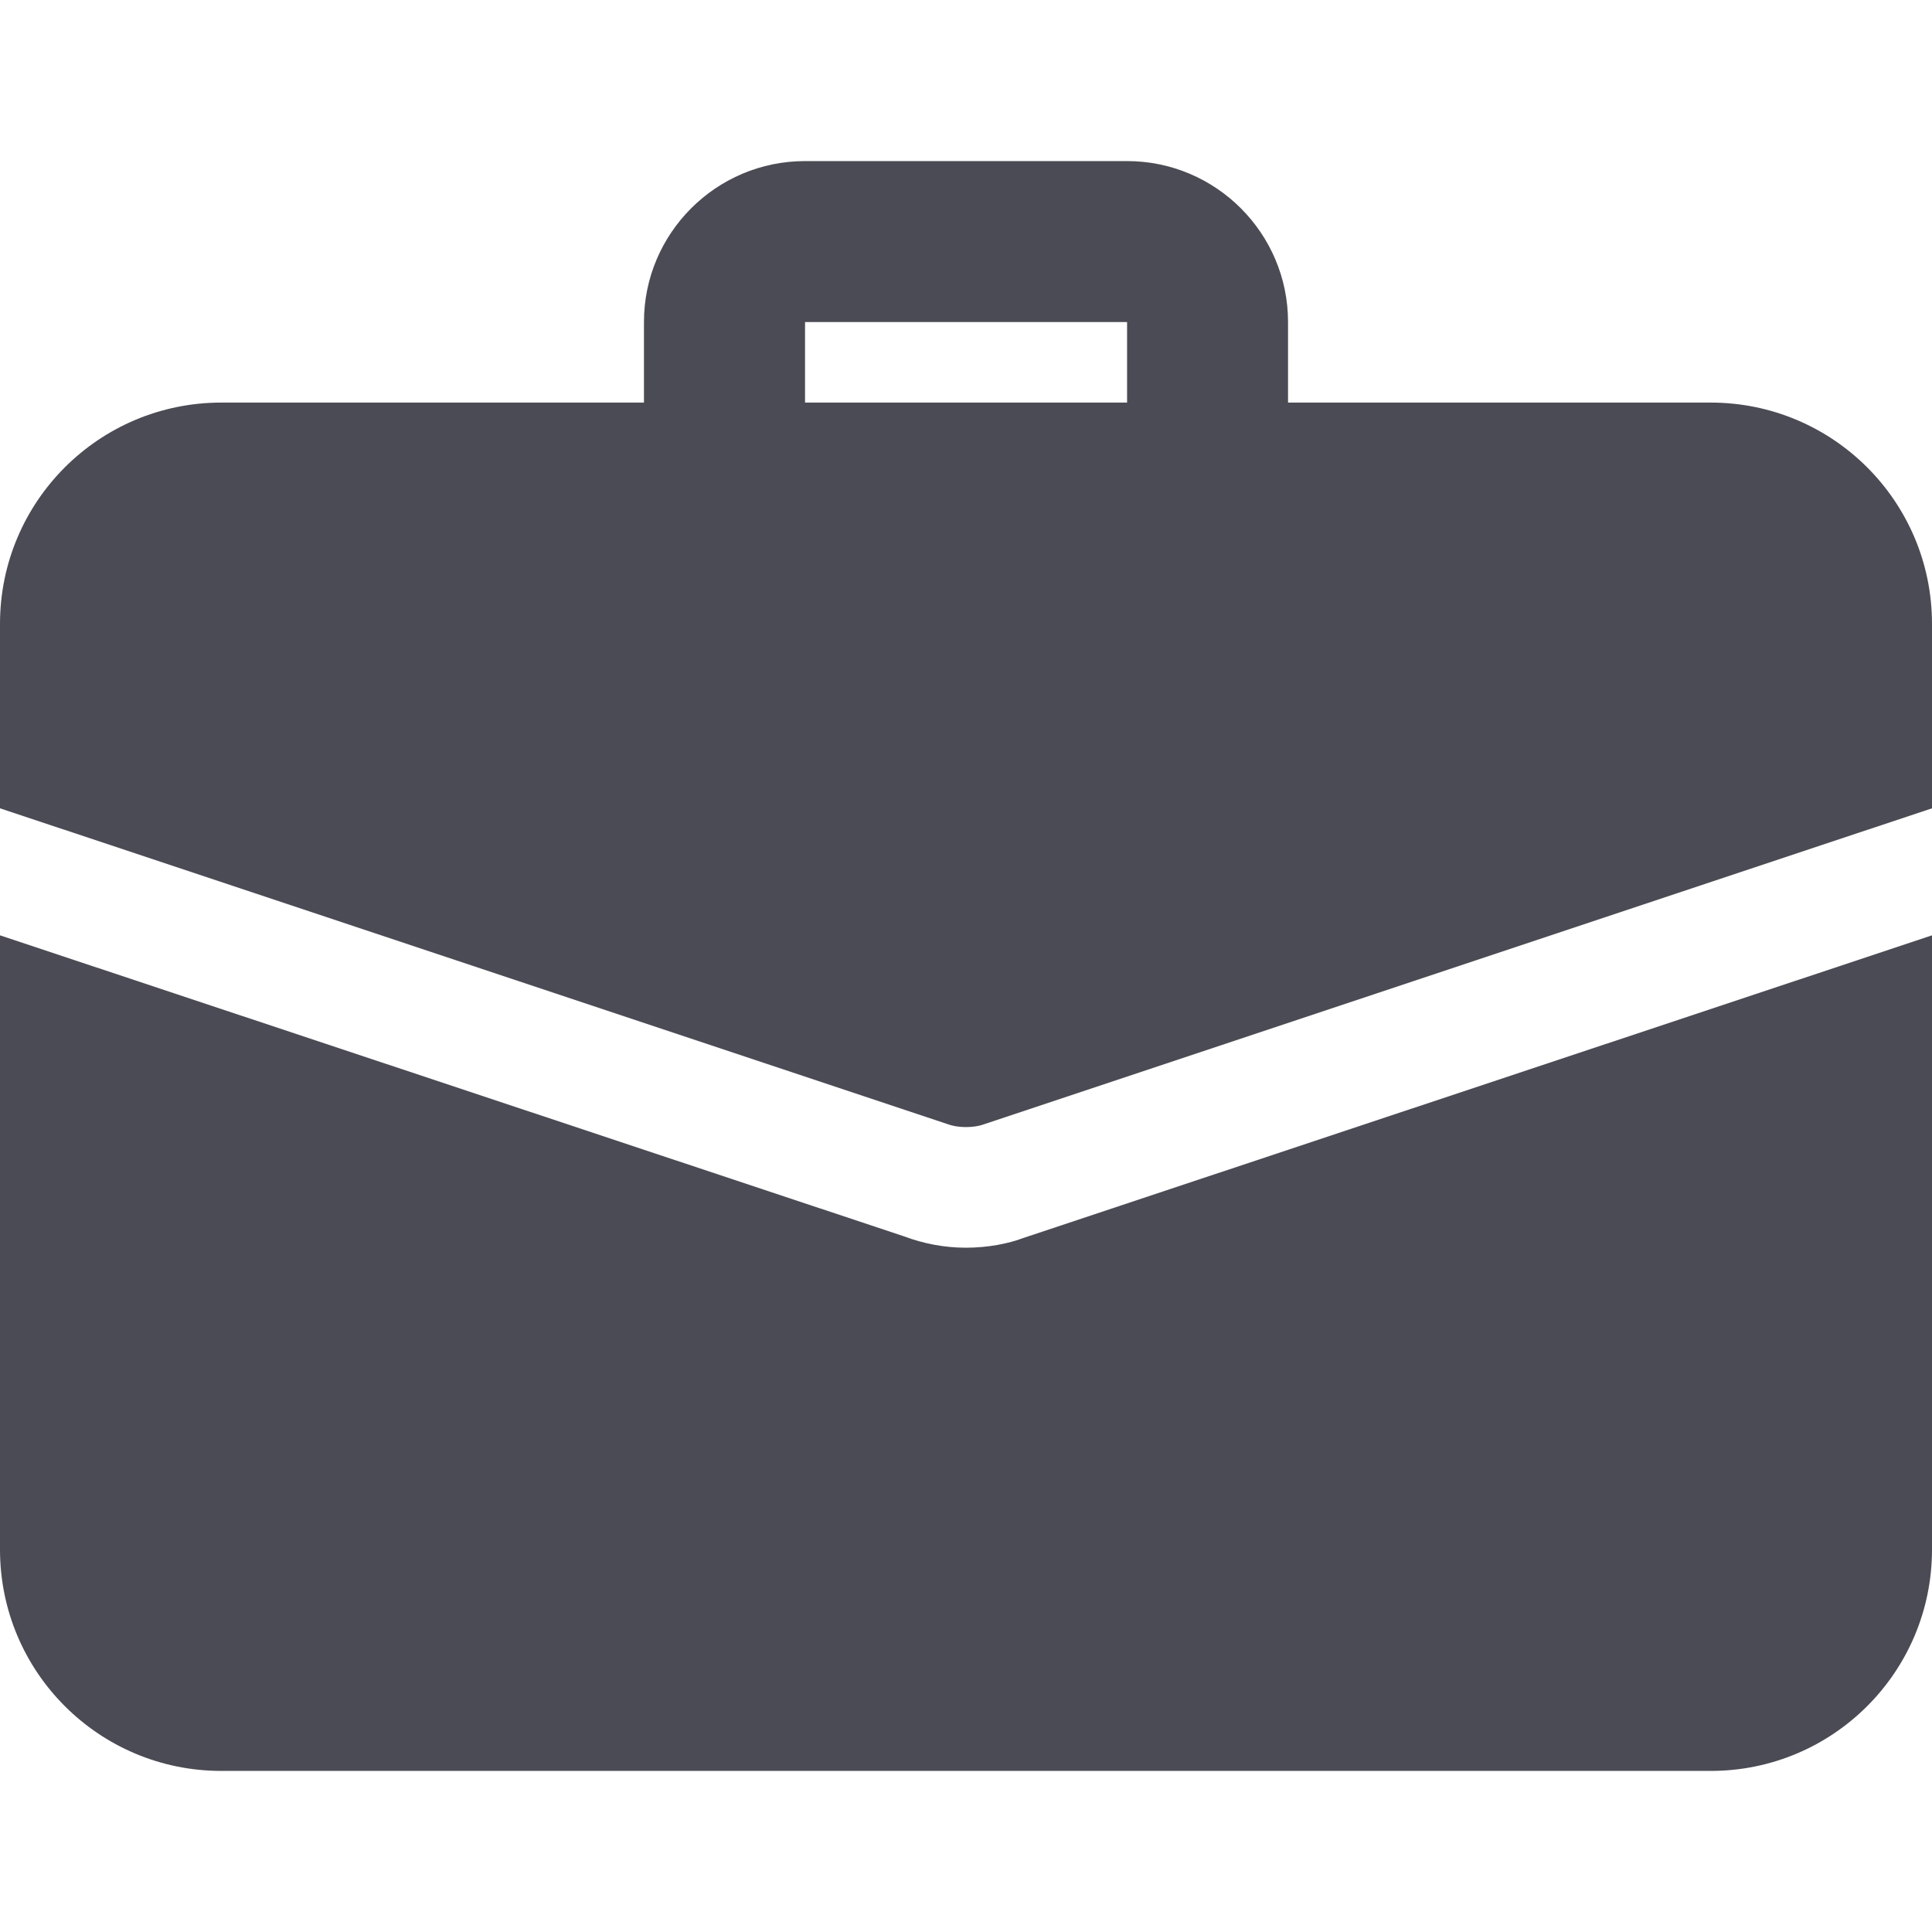 <svg width="16" height="16" viewBox="0 0 16 16" fill="none" xmlns="http://www.w3.org/2000/svg">
<path d="M10 4.334C9.632 4.334 9.334 4.035 9.334 3.667V2.667H6.667V3.667C6.667 4.035 6.368 4.334 6 4.334C5.632 4.334 5.333 4.035 5.333 3.667V2.667C5.333 1.932 5.931 1.334 6.667 1.334H9.334C10.069 1.334 10.667 1.932 10.667 2.667V3.667C10.667 4.035 10.368 4.334 10 4.334Z" fill="#4B4B55"/>
<path d="M8.473 10.253C8.353 10.299 8.18 10.333 8 10.333C7.82 10.333 7.647 10.299 7.487 10.239L0 7.746V12.833C0 13.846 0.82 14.666 1.833 14.666H14.167C15.18 14.666 16 13.846 16 12.833V7.746L8.473 10.253Z" fill="#4B4B55"/>
<path d="M16 5.167V6.694L8.16 9.307C8.107 9.327 8.053 9.334 8 9.334C7.947 9.334 7.893 9.327 7.84 9.307L0 6.694V5.167C0 4.154 0.82 3.334 1.833 3.334H14.167C15.18 3.334 16 4.154 16 5.167Z" fill="#4B4B55"/>
</svg>

